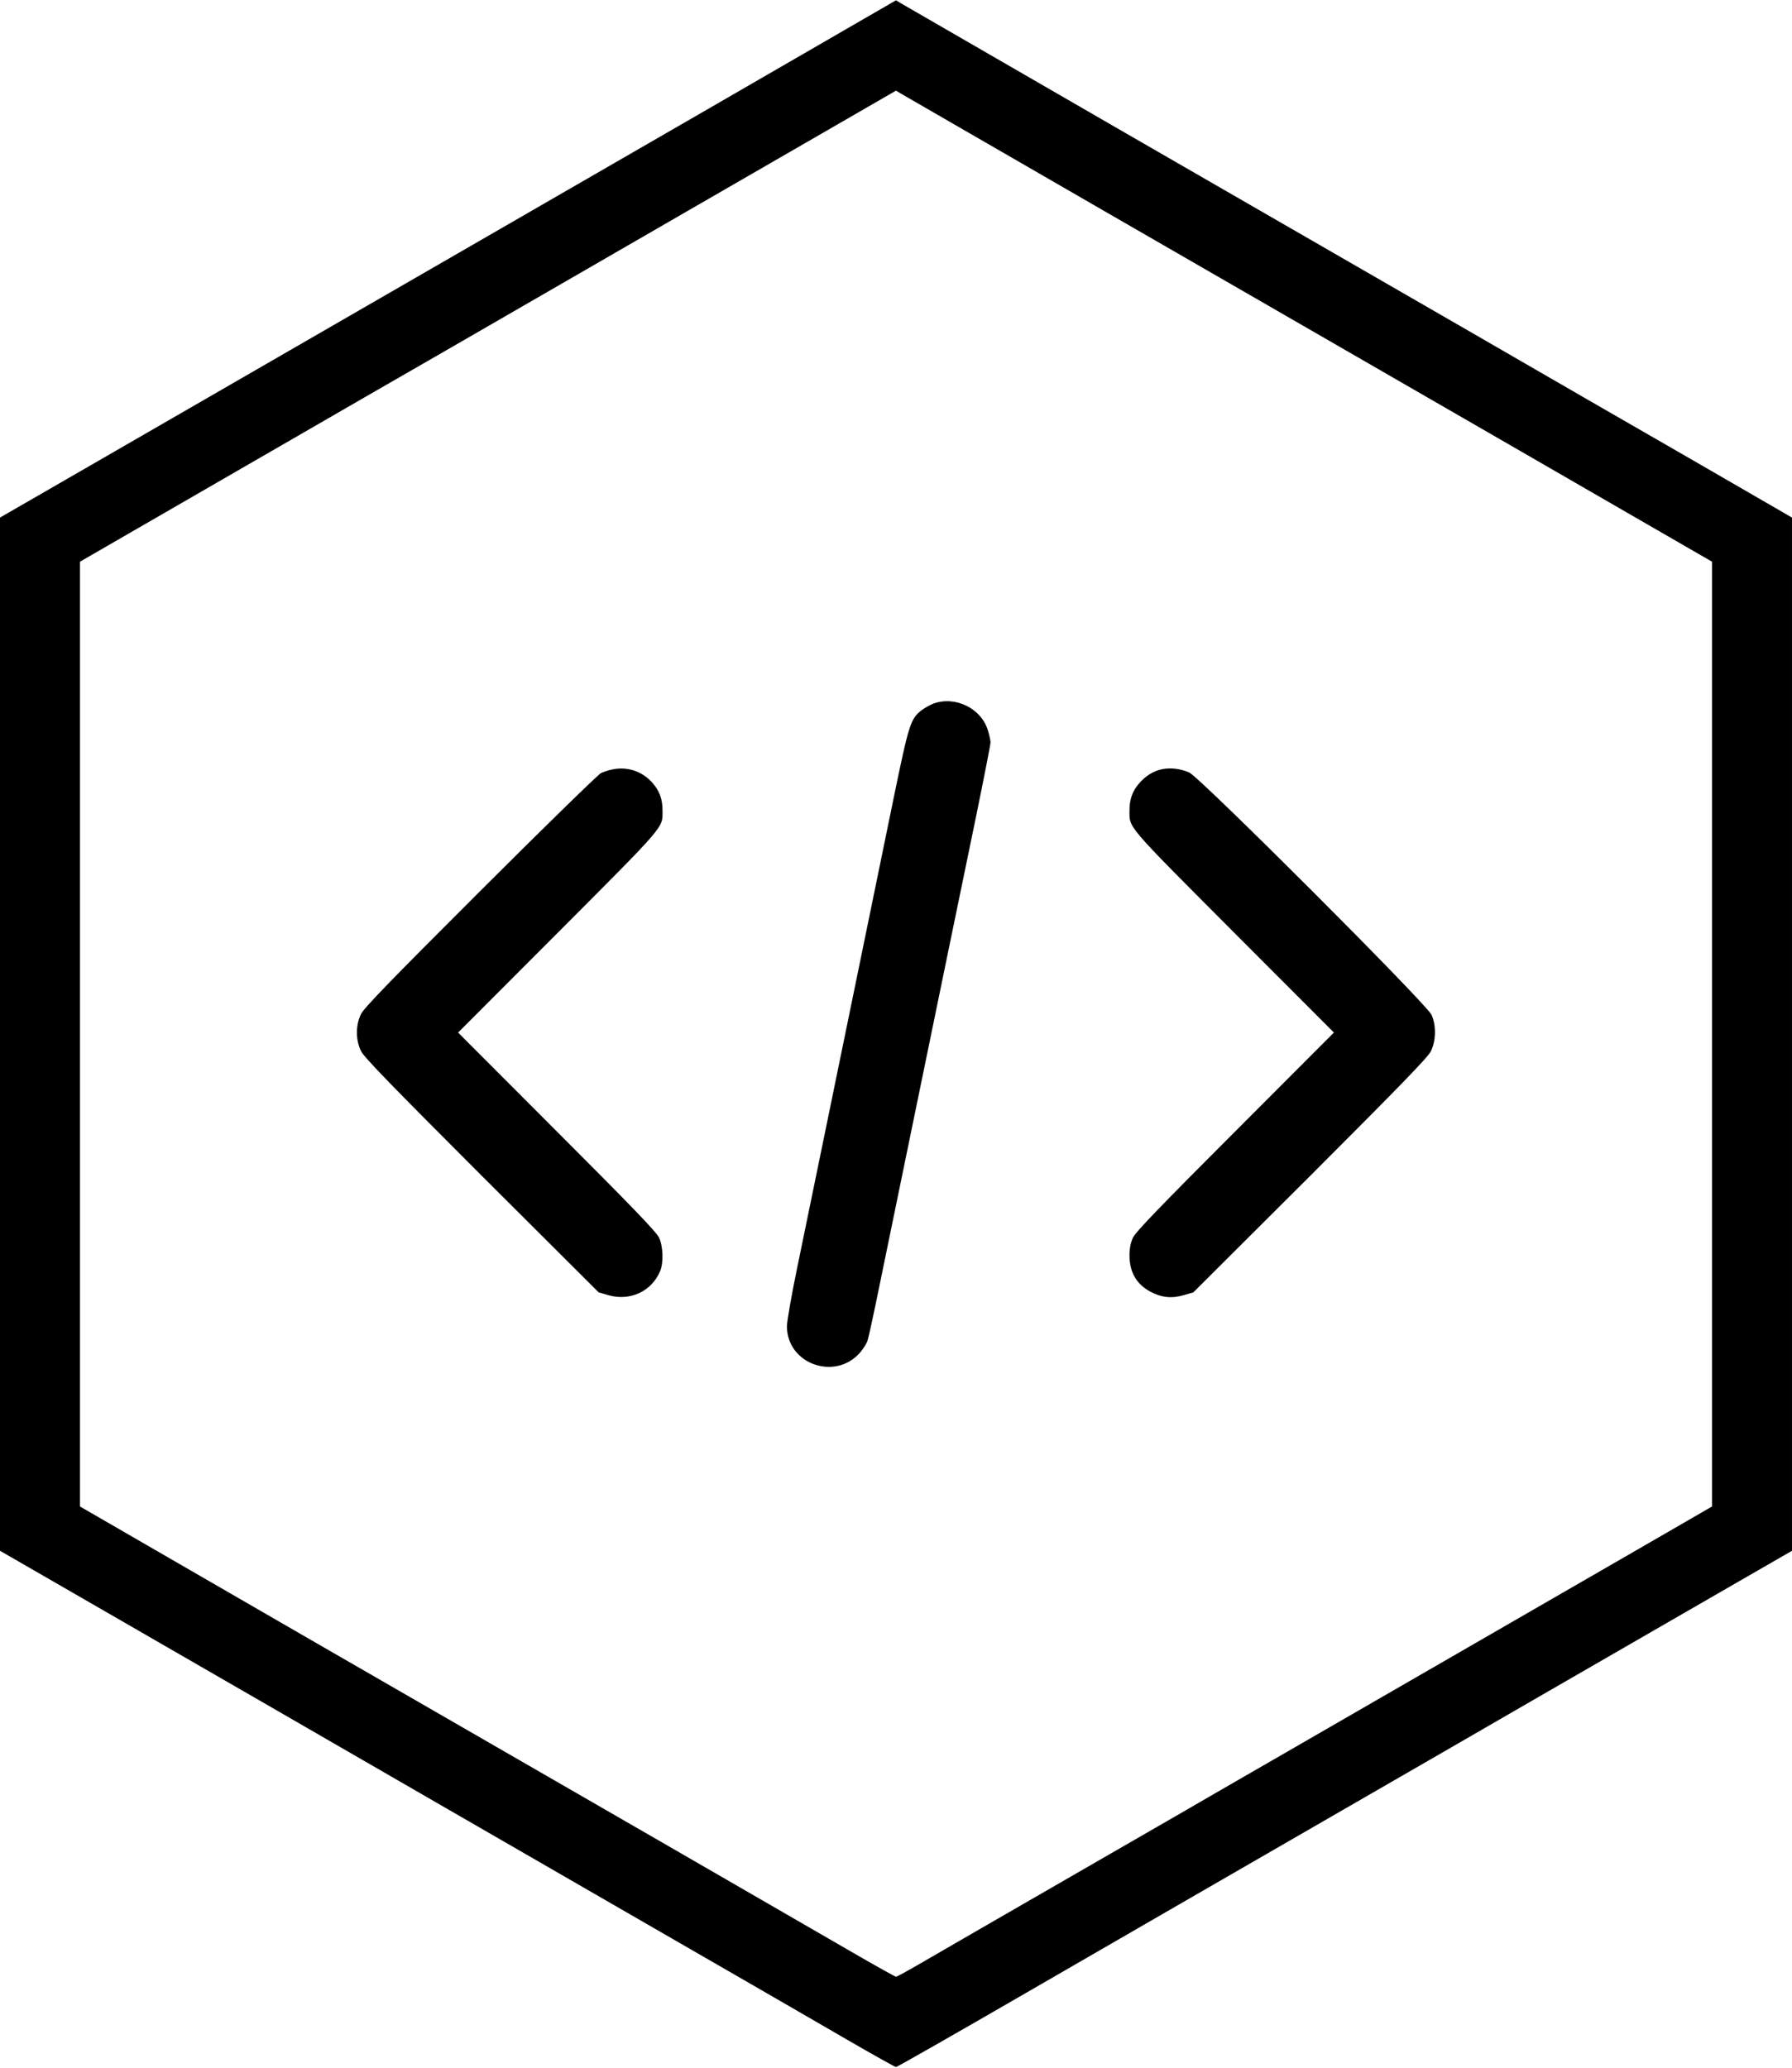<?xml version="1.0" standalone="no"?>
<!DOCTYPE svg PUBLIC "-//W3C//DTD SVG 20010904//EN"
 "http://www.w3.org/TR/2001/REC-SVG-20010904/DTD/svg10.dtd">
<svg version="1.0" xmlns="http://www.w3.org/2000/svg"
 width="1109pt" height="1280pt" viewBox="0 0 1109 1280"
 preserveAspectRatio="xMidYMid meet">

<g transform="translate(0,1280) scale(0.1,-0.1)"
fill="#000000" stroke="none">
<path d="M5230 12616 c-173 -101 -1253 -724 -2400 -1386 -1147 -662 -2253
-1300 -2457 -1418 l-373 -215 0 -3197 0 -3197 647 -373 c357 -206 801 -462
988 -570 187 -108 666 -385 1065 -615 399 -230 928 -535 1175 -678 248 -143
596 -344 775 -447 179 -103 451 -261 605 -350 154 -89 285 -162 290 -162 6 0
368 206 805 459 437 253 1238 715 1780 1028 542 312 1138 657 1325 765 187
108 631 364 988 570 l647 373 0 3197 0 3197 -607 351 c-335 192 -954 550
-1378 795 -423 244 -1384 798 -2135 1231 -751 434 -1378 796 -1395 806 l-30
18 -315 -182z m1590 -1114 c668 -385 1791 -1033 2495 -1439 l1280 -739 0
-2923 0 -2924 -410 -237 c-361 -208 -844 -487 -2310 -1333 -209 -120 -452
-261 -540 -312 -88 -51 -470 -271 -850 -490 -379 -219 -744 -429 -810 -468
-66 -38 -124 -70 -130 -70 -5 0 -122 65 -260 145 -768 444 -1653 955 -1810
1045 -99 57 -810 467 -1580 911 l-1400 809 0 2923 0 2924 975 563 c536 310
1119 646 1295 747 176 102 874 504 1550 895 l1230 710 30 -18 c17 -10 577
-333 1245 -719z"/>
<path d="M5777 8446 c-20 -8 -53 -26 -72 -40 -70 -54 -79 -81 -175 -547 -85
-413 -171 -835 -420 -2046 -61 -296 -140 -679 -175 -851 -36 -173 -65 -339
-65 -370 0 -234 300 -340 454 -161 19 23 40 56 45 73 6 17 40 173 75 346 439
2134 498 2423 597 2900 49 239 89 444 89 455 0 12 -7 45 -16 74 -40 136 -200
216 -337 167z"/>
<path d="M3793 8039 c-23 -4 -56 -15 -75 -24 -18 -10 -354 -337 -746 -729
-547 -546 -718 -722 -737 -760 -35 -69 -35 -163 0 -232 19 -38 192 -216 747
-771 l723 -721 59 -17 c135 -39 268 23 321 148 22 52 19 152 -6 207 -15 34
-164 189 -632 657 l-612 613 621 622 c673 675 644 642 644 753 0 70 -19 121
-62 170 -62 71 -153 102 -245 84z"/>
<path d="M7192 8040 c-55 -12 -103 -41 -145 -91 -39 -45 -57 -97 -57 -164 0
-111 -29 -78 644 -753 l621 -622 -612 -613 c-468 -468 -617 -623 -632 -657
-14 -30 -21 -67 -21 -108 0 -104 42 -178 128 -225 68 -37 133 -44 208 -22 l59
17 723 721 c555 555 728 733 747 771 32 65 34 160 4 226 -30 67 -1434 1471
-1499 1499 -58 25 -114 31 -168 21z"/>
</g>
</svg>

